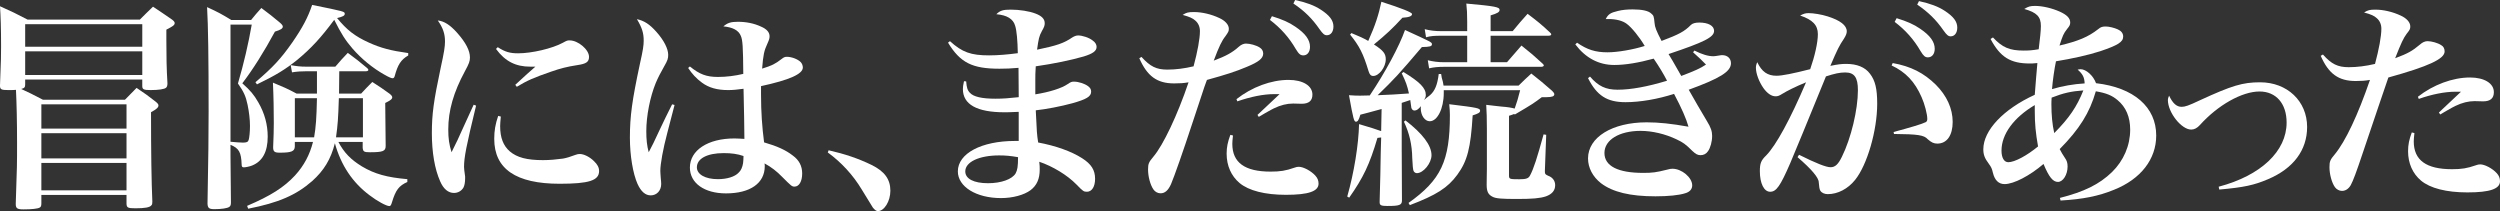 <?xml version="1.0" encoding="UTF-8"?>
<svg id="_レイヤー_2" data-name="レイヤー 2" xmlns="http://www.w3.org/2000/svg" viewBox="0 0 2180.51 184.14">
  <rect x="0" y="0" width="2180.51" height="184.14" fill="#333333" stroke="none"/>
  <g id="_レイヤー_1-2" data-name="レイヤー 1">
    <g>
      <path d="m21.96,73.6c0,2.48-.57,3.25-3.44,4.01,7.06,3.25,9.74,4.58,18.9,9.36h71.59c4.39-4.58,5.73-5.92,10.12-10.31,7.45,4.96,9.74,6.68,16.42,11.84,1.91,1.53,2.67,2.48,2.67,3.44,0,1.72-1.53,3.25-6.49,5.92,0,35.32.38,60.33,1.15,78.09,0,1.72-.19,2.48-.76,3.05-1.34,1.91-5.73,2.67-13.94,2.67-6.68,0-7.64-.57-7.83-3.82v-7.83H36.08v7.25c0,2.29-.38,3.25-1.53,3.82-1.72.96-6.87,1.53-14.13,1.53-5.35,0-6.68-.95-6.68-4.58v-.38c1.14-31.88,1.14-35.89,1.14-52.5,0-19.47-.38-34.75-.95-46.78-2.86.19-4.2.19-6.49.19-6.3,0-7.45-.57-7.45-3.82.95-25.01.95-25.77.95-34.37C.95,25.11.57,14.03,0,5.44c10.69,4.77,13.75,6.3,24.05,11.65h97.94c3.82-3.82,7.64-7.64,11.46-11.26,7.45,4.96,9.74,6.49,16.61,11.26,1.72,1.34,2.29,2.1,2.29,3.05,0,1.72-1.34,2.67-7.25,5.73v9.35c0,14.51.19,24.63.95,37.42,0,2.1-.38,3.05-1.15,3.82-1.34,1.34-6.68,2.1-13.36,2.1-6.3,0-7.45-.57-7.45-3.63v-5.54H21.96v4.2ZM124.1,21.1H21.96v19.67h102.14v-19.67ZM21.96,44.77v20.62h102.14v-20.62H21.96Zm88.39,67.39v-21.19H36.08v21.19h74.27Zm-74.27,4.01v21.96h74.27v-21.96H36.08Zm0,25.96v23.87h74.27v-23.87H36.08Z" fill="#fff"/>
      <path d="m201.04,136.41c0,7.83.19,25.96.38,40.09,0,2.29-.38,3.25-1.53,4.01-1.72,1.15-6.68,1.91-12.79,1.91-4.77,0-5.92-.96-6.11-4.77.76-44.67.96-56.89.96-80.38,0-46.78-.38-74.84-1.34-91.07,9.55,4.39,12.41,5.92,21.19,11.26h17.18c3.63-4.39,4.77-5.92,8.97-10.5,7.45,5.54,9.55,7.25,16.42,12.98,1.72,1.53,2.29,2.48,2.29,3.25,0,1.72-1.91,2.86-6.87,4.39-9.36,17.37-19.47,33.41-28.45,45.06,7.06,6.3,10.12,9.93,13.94,16.61,5.54,9.55,8.21,19.47,8.21,29.97,0,13.17-4.58,21.57-13.75,25.2-1.91.76-5.35,1.53-7.06,1.53-1.34,0-1.91-.57-1.91-2.29-.38-10.88-2.29-14.32-9.74-17.37v10.12Zm0-12.79c3.63.38,8.4.76,10.88.76,3.25,0,4.39-.57,4.96-2.29.57-1.72,1.15-6.87,1.15-12.22s-.76-12.22-2.1-18.52c-1.53-7.45-3.44-11.46-8.4-18.52,5.16-17.56,9.16-34.94,12.03-51.36h-18.52v102.14Zm75.41-42v-19.47h-9.16c-4.77,0-7.64.19-12.6.95l-1.15-6.3c5.15.95,8.59,1.34,13.36,1.34h25.58c4.58-5.35,6.11-7.06,10.88-12.03,7.45,5.54,9.74,7.25,16.99,13.36.76.76.95,1.15.95,1.53,0,.57-.76,1.15-2.1,1.15h-23.29q0,12.41-.19,19.47h19.28c4.2-4.58,5.54-5.92,9.74-10.12,6.87,4.39,8.78,5.73,14.89,10.12,1.72,1.34,2.48,2.29,2.48,3.25,0,1.53-1.53,2.67-6.11,4.96.19,23.67.19,24.44.38,37.42,0,4.58-2.29,5.54-13.75,5.54-5.16,0-5.92-.57-6.3-3.82v-5.16h-21.19c4.96,9.36,10.88,15.46,20.62,21.38,10.88,6.49,21.76,9.55,39.52,11.07v2.48c-7.26,3.25-10.12,6.87-13.37,17.56-.76,2.67-1.34,3.44-2.29,3.44-2.67,0-10.69-4.39-17.18-9.36-14.89-11.07-25.01-26.16-30.36-45.44-3.44,13.75-9.55,23.87-19.86,33.03-13.94,12.22-29.4,18.9-55.75,24.06l-.95-2.48c20.62-8.78,32.26-16.23,41.81-26.54,7.83-8.59,12.79-17.95,15.66-29.21h-15.85v4.01c-.19,4.2-2.86,5.35-13.17,5.35-4.58,0-5.73-.96-5.73-4.77.38-10.12.57-13.94.57-21,0-9.93-.19-23.29-.76-35.32,9.16,3.82,12.03,4.96,20.62,9.55h17.76Zm-53.65-9.93c15.27-12.98,22.15-20.43,32.07-34.56,8.97-12.98,13.75-21.96,17.37-32.84,28.26,5.73,28.45,5.73,28.45,7.83,0,1.53-1.72,2.48-6.68,3.63,8.4,10.31,15.46,15.85,27.68,21.38,10.5,4.77,19.28,7.06,34.37,9.16v2.1c-6.3,3.63-9.16,8.02-11.84,18.14-.38,1.15-.95,1.72-1.72,1.72-1.15,0-3.05-.76-7.06-3.05-10.31-5.73-20.24-13.94-27.88-22.72-6.3-7.25-10.12-13.36-16.04-25.2-11.26,15.27-20.24,25.01-32.26,34.94-9.93,8.02-18.52,13.36-35.13,21.38l-1.34-1.91Zm34.37,13.94v34.17h16.8c1.53-8.97,2.1-16.42,2.48-34.17h-19.28Zm38.38,0c-.57,18.14-.96,23.1-2.48,34.17h23.48v-34.17h-21Z" fill="#fff"/>
      <path d="m415.24,92.12c-8.59,35.32-10.5,45.25-10.5,53.46q0,1.91.76,7.06c.19.57.19,1.53.19,2.67,0,3.82-.57,6.68-1.53,8.4-1.72,2.86-4.77,4.58-8.21,4.58-4.96,0-9.16-3.44-12.03-10.12-4.77-10.69-7.25-25.39-7.25-42s1.53-27.87,7.64-56.7c3.05-13.94,3.82-18.71,3.82-23.29,0-6.68-1.72-11.84-6.3-18.33,5.54.57,10.69,3.82,16.99,10.88,7.45,8.4,11.07,15.46,11.07,21.38,0,3.25-.76,5.35-4.39,12.03-9.93,18.33-14.51,34.37-14.51,50.78,0,7.83.76,13.17,2.86,19.86,4.96-9.93,6.11-12.41,8.02-16.8q9.35-20.43,11.26-24.63l2.1.76Zm21.57,9.55c-.38,4.39-.57,6.3-.57,8.4,0,9.93,2.67,16.99,8.4,21.96,6.3,5.35,14.89,7.64,29.02,7.64,5.73,0,11.65-.57,17.37-1.34q4.39-.76,10.88-3.25c1.34-.57,2.67-.76,3.82-.76,3.44,0,8.59,2.48,12.22,6.11,3.25,3.05,4.58,5.73,4.58,8.78,0,8.21-8.78,11.07-34.37,11.07-38.18,0-57.08-12.98-57.08-39.14,0-7.06.95-12.79,3.44-20.05l2.29.57Zm-2.67-60.52c6.49,4.2,10.69,5.35,17.75,5.35,12.03,0,29.78-4.2,38.95-9.16,3.82-2.1,4.01-2.1,6.11-2.1,7.26,0,16.8,8.02,16.8,14.32,0,4.39-2.29,6.11-10.31,7.25-8.78,1.34-14.7,2.86-22.91,5.73-14.89,5.15-20.62,7.64-29.78,13.17l-1.34-1.72c6.49-6.11,15.08-13.75,17.56-15.85h-4.39c-12.79,0-21.96-4.58-29.97-15.46l1.53-1.53Z" fill="#fff"/>
      <path d="m588.35,91.55l-6.3,24.25c-3.82,14.32-6.11,27.3-6.11,33.22,0,1.53.19,3.25.38,6.3.19,1.91.38,3.82.38,5.15,0,5.73-3.82,9.93-9.16,9.93-4.58,0-8.4-3.25-11.46-9.93-4.01-8.97-6.68-24.63-6.68-40.47,0-18.71,1.91-32.46,8.78-64.53,2.67-11.84,3.25-15.85,3.25-20.05,0-6.49-1.34-11.07-5.92-18.71,6.3,1.34,11.07,4.39,16.99,11.07,6.49,7.25,10.31,14.7,10.31,20.05,0,3.25-.57,4.96-3.44,9.93-3.05,5.35-5.54,10.12-7.45,14.7-4.96,12.22-8.21,28.64-8.21,42,0,7.25.57,12.6,2.1,18.33,3.25-6.11,4.58-8.78,9.16-18.71,4.58-9.74,6.11-12.79,11.26-23.1l2.1.57Zm13.36-33.6c8.4,6.87,14.51,9.16,24.44,9.16,7.45,0,14.89-.96,22.15-2.67-.19-23.87-.57-29.4-2.1-33.03-1.91-4.96-7.06-7.64-15.27-8.4,3.63-3.05,6.49-4.01,12.6-4.01,7.25,0,14.13,1.34,20.24,4.2,4.96,2.1,7.45,4.96,7.45,8.4,0,1.91-.38,3.05-1.91,6.49-2.86,6.11-3.63,9.74-4.58,21.76,8.59-2.67,11.26-4.01,16.99-8.4,1.91-1.53,2.86-1.91,4.58-1.91,4.01,0,9.35,1.91,12.03,4.58,1.15,1.15,1.91,3.05,1.91,4.77,0,5.73-11.84,10.88-36.47,16.23v7.25c0,15.46.96,28.64,2.67,41.81,11.26,3.25,18.9,6.68,25.01,11.46,5.54,4.01,8.21,9.16,8.21,15.66,0,6.87-2.67,11.46-6.68,11.46-2.29,0-2.86-.57-10.88-8.59-4.39-4.58-9.54-8.59-15.27-11.65.19,1.15.19,1.91.19,2.48,0,14.7-12.6,23.67-33.79,23.67-18.9,0-31.5-8.97-31.5-22.53,0-15.08,15.66-25.39,38.76-25.39,2.67,0,4.96.19,8.78.38,0-2.29-.38-32.84-.76-43.72-5.35.76-9.54,1.15-13.36,1.15-9.74,0-16.99-2.1-22.91-6.49-4.77-3.44-8.78-7.83-12.03-12.79l1.53-1.34Zm29.4,75.6c-14.32,0-23.29,4.77-23.29,12.41,0,6.11,7.25,10.31,18.33,10.31,7.83,0,14.89-2.1,18.14-5.73,2.1-1.91,3.25-4.77,3.82-8.21.19-1.34.38-4.58.38-5.92,0-.19,0-.38-.19-.38-4.96-1.72-10.12-2.48-17.18-2.48Z" fill="#fff"/>
      <path d="m722.75,131.06c14.13,3.25,25.58,7.06,37.42,12.79,11.26,5.54,16.42,12.41,16.42,22.53,0,9.16-5.35,17.75-10.88,17.75-1.34,0-2.67-.95-4.39-3.05q-.57-.76-9.74-15.85c-7.45-12.41-17.56-23.48-29.59-32.27l.76-1.91Z" fill="#fff"/>
    </g>
    <g>
      <path d="m828.55,35.89c10.69,9.74,18.33,12.41,34.17,12.41,7.64,0,16.42-.76,25.01-1.91-.19-10.88-.95-19.66-2.29-23.86-1.72-6.11-7.25-9.36-16.42-10.12,3.25-3.25,5.92-4.01,12.6-4.01,7.45,0,16.23,1.34,21.57,3.44,5.54,2.1,8.02,4.77,8.02,8.4,0,1.91-.38,3.25-2.48,6.87-2.48,4.58-2.86,6.68-4.2,16.23,17.56-3.63,23.48-5.73,30.74-10.69,1.91-1.15,3.44-1.72,5.15-1.72,3.63,0,9.55,1.91,12.6,4.39,2.29,1.53,3.44,3.63,3.44,5.54,0,3.63-3.25,5.92-11.26,8.4-11.26,3.25-25.96,6.3-41.81,8.59-.38,5.54-.38,8.21-.38,11.65v12.79c12.22-1.91,23.1-5.35,28.26-8.97,2.86-1.91,3.44-2.1,5.54-2.1,3.82,0,9.16,1.72,12.03,3.82,2.1,1.53,2.86,2.86,2.86,4.96,0,4.2-4.2,6.68-16.61,10.12-9.74,2.67-22.72,5.15-31.69,6.11.95,19.86.95,20.62,2.1,28.06,15.27,2.86,28.83,7.64,38.38,13.75,8.02,5.16,11.26,10.31,11.26,17.95,0,6.87-2.86,11.26-7.06,11.26-2.86,0-3.44-.38-9.16-6.3-8.02-8.21-20.62-15.85-32.46-19.86.38,3.25.38,4.58.38,6.87,0,8.02-2.48,13.75-8.02,17.95-5.73,4.2-15.46,6.87-25.77,6.87-21.57,0-37.61-9.93-37.61-23.29,0-15.66,20.62-26.54,49.83-26.54h3.25v-25.39c-8.21.38-9.93.38-12.41.38-24.06,0-36.27-6.87-36.27-20.24,0-1.72.19-3.44.96-6.87l1.91.19c.38,5.35,1.15,7.83,3.25,9.93,3.05,3.44,10.5,5.15,22.15,5.15,6.49,0,11.84-.38,20.43-1.34,0-4.2-.19-19.28-.19-25.58-5.92.57-11.46.76-16.61.76-23.67,0-34.17-5.16-44.87-22.72l1.72-1.34Zm42.96,99.66c-17.56,0-29.59,5.73-29.59,13.94,0,6.49,7.45,10.31,19.86,10.31,11.46,0,21-3.44,24.06-8.59,1.53-2.86,2.1-5.92,2.1-14.13-6.68-1.15-10.88-1.53-16.42-1.53Z" fill="#fff"/>
      <path d="m995.6,49.64c7.64,8.4,12.98,11.07,22.53,11.07,7.25,0,14.89-.96,22.91-2.86,3.44-12.79,5.54-24.06,5.54-30.74,0-3.63-1.34-6.87-4.01-9.16-2.29-2.1-4.96-3.25-11.07-4.96,3.44-2.1,4.77-2.48,9.93-2.48,6.87,0,15.08,1.91,21.96,5.16,5.16,2.29,8.4,5.92,8.4,9.35,0,2.29-.38,2.86-3.05,6.68-3.05,3.82-5.54,8.97-10.12,21.19,10.69-4.01,16.23-7.06,21.76-12.03,2.1-1.91,4.39-2.86,6.3-2.86,3.63,0,9.16,1.53,12.03,3.44,1.91,1.15,3.05,3.05,3.05,5.16v.38c-.19,4.01-4.01,7.06-14.13,11.26-9.93,4.2-18.33,6.87-34.94,11.46-1.15,2.86-1.91,5.54-2.29,6.3-.57,1.53-4.58,13.75-9.74,29.4-9.16,27.87-16.23,47.92-19.28,55.17-2.48,5.54-5.35,8.02-9.16,8.02-2.48,0-4.77-1.34-6.11-3.25-2.86-4.01-4.77-11.46-4.77-17.37,0-5.15.57-6.49,4.77-11.46,8.4-9.93,20.81-35.89,30.55-64.72-4.39.76-7.64.95-12.6.95-14.89,0-23.48-6.3-30.36-21.96l1.91-1.15Zm79.8,68.54c-.38,3.63-.57,5.54-.57,7.25,0,16.42,10.88,24.25,33.41,24.25,8.4,0,13.17-.76,20.81-3.44,1.34-.57,2.67-.76,3.82-.76,3.82,0,10.5,3.44,14.32,7.64,1.91,2.1,2.86,4.2,2.86,7.06,0,6.68-8.78,9.74-28.45,9.74-18.33,0-32.46-3.63-40.47-10.31-7.25-6.11-11.26-15.08-11.26-25.58,0-5.73.96-10.12,3.25-16.42l2.29.57Zm3.05-31.69c13.36-10.5,30.16-16.8,45.44-16.8,12.6,0,20.81,5.16,20.81,12.79,0,5.35-3.05,8.02-9.36,8.02l-7.45-.19c-5.35,0-10.88,1.34-16.8,4.2q-1.34.57-8.02,4.39c-2.29,1.34-2.86,1.72-5.16,3.05l-1.14-1.72c3.25-3.05,5.54-5.15,9.16-8.59l6.49-6.11,3.63-3.44h-4.77c-9.36,0-20.43,2.29-32.07,6.3l-.76-1.91Zm30.93-72.36c9.16,2.86,14.89,5.35,20.43,9.16,8.78,5.92,12.79,11.46,12.79,17.56,0,4.39-2.29,7.45-5.73,7.45-2.67,0-4.01-1.15-6.68-5.54-5.73-9.93-13.17-18.33-22.53-25.39l1.72-3.25Zm20.24-14.13c9.74,2.1,16.8,4.77,22.34,8.4,7.64,4.96,11.07,9.35,11.07,14.7,0,4.58-2.29,7.64-5.73,7.64-2.1,0-3.44-1.15-6.3-5.15-6.49-9.36-12.98-15.85-22.91-22.53l1.53-3.05Z" fill="#fff"/>
      <path d="m1222.6,132.69q0,16.42.19,42.19c0,4.01-2.29,4.77-12.6,4.77-5.54,0-6.87-.57-6.87-3.25v-.38c.38-13.56.96-35.51.96-42.58l.38-13.55-3.25.38c-6.87,23.29-12.41,34.75-24.63,52.12l-1.72-.95c5.92-20.62,9.93-45.44,10.31-63.19,11.07,3.25,13.94,4.2,19.28,6.11l.38-19.28c-9.16,2.48-15.27,4.2-18.52,4.96-1.34,4.58-2.29,6.11-3.82,6.11-1.72,0-2.29-1.91-6.11-23.1,5.16.38,7.45.38,9.74.38,1.34,0,1.53,0,8.4-.19,13.56-20.24,25.77-42.96,30.74-57.08,22.91,10.5,23.48,10.69,23.48,12.41,0,1.91-1.72,2.29-8.78,2.48-20.43,24.06-23.67,27.49-38.57,42,10.31-.38,17.18-.76,27.3-1.53-1.53-6.87-2.67-10.12-6.3-17.56l1.53-1.15c14.32,8.78,19.47,13.94,19.47,20.05,0,1.34-.38,2.48-1.53,4.39q1.15-1.15,5.16-4.2c4.2-3.63,6.49-8.97,7.64-18.52h2.1c.38,3.05.57,3.44,1.53,6.87q.38,1.72.57,3.25h65.49c4.77-4.58,6.11-6.11,11.07-10.5,8.02,6.3,10.5,8.4,18.14,15.08,1.34,1.34,1.91,2.1,1.91,3.05,0,1.72-2.1,2.48-6.68,2.48h-4.2c-7.45,5.54-7.64,5.73-23.48,15.08l-.76-.38c-1.91.76-2.48.96-4.39,1.53v51.74c0,3.44.19,3.63,8.97,3.63,6.11,0,8.02-.76,9.35-3.25,3.25-6.11,6.11-15.08,11.84-35.89l2.29.38-1.15,31.12v.96c0,2.1.38,2.48,2.86,3.63,3.82,1.34,6.11,4.39,6.11,8.21,0,4.58-2.67,7.83-8.02,9.74-5.15,1.72-11.84,2.29-25.2,2.29s-18.52-.38-21.38-1.91c-3.82-1.91-5.15-4.58-5.15-10.5,0-6.68.19-10.31.19-13.56v-34.56c0-11.46-.19-13.36-.57-21.57,5.73.76,10.31,1.15,13.36,1.53,5.35.38,8.59.96,11.46,1.72,2.1-5.92,2.86-8.59,4.77-16.04h-66.63v2.48c0,13.56-5.54,24.63-12.22,24.63-4.39,0-7.83-5.16-7.83-11.26,0-.38,0-.95.19-1.91-2.48,2.86-3.82,3.82-5.73,3.82-1.15,0-2.1-.76-2.67-2.29,0,0-.38-2.29-.96-6.87-3.63,1.15-3.63,1.34-7.45,2.48v42.96Zm-43.91-103.86c7.45,3.05,10.31,4.39,14.7,6.87,6.11-13.55,9.16-23.1,11.46-34.17q26.73,8.59,26.73,10.69c0,1.91-2.48,2.86-8.4,3.25-8.59,9.36-14.13,14.51-24.82,23.29,8.21,5.35,10.31,8.02,10.31,12.98,0,6.87-5.92,14.51-10.88,14.51-2.1,0-3.25-1.15-4.2-4.39-4.58-15.08-7.83-21.57-16.04-31.69l1.15-1.34Zm47.16,76.18c14.89,11.46,22.72,21.76,22.72,30.36,0,6.87-7.06,15.66-12.79,15.66-1.15,0-2.29-.76-2.86-1.91q-.76-1.72-1.15-11.26c-.19-11.65-2.48-21.57-7.25-31.69l1.34-1.15Zm2.67,71.98c28.26-20.05,36.08-36.46,36.08-76.75,0-3.25-.19-4.77-.57-9.35,25.01,3.05,26.92,3.44,26.92,5.73,0,1.53-1.53,2.48-6.49,4.01-1.72,28.45-4.58,39.71-13.36,51.74-8.4,11.46-18.33,17.75-41.43,26.54l-1.15-1.91Zm90.88-149.87c5.54-6.68,7.26-8.78,12.98-15.08,8.78,6.68,11.46,8.78,19.47,16.23.76.76,1.14,1.15,1.14,1.72,0,.76-.95,1.15-2.29,1.15h-50.59v23.1h14.32c5.54-6.3,7.25-8.4,12.6-14.51,8.4,6.68,10.88,8.78,18.33,15.66.76.76,1.15,1.15,1.15,1.72s-.96,1.15-2.1,1.15h-84c-6.3,0-9.93.38-13.94,1.34l-1.15-7.06c4.77,1.15,8.97,1.72,14.13,1.72h20.24v-23.1h-22.34c-6.49,0-9.35.19-13.56,1.34l-1.14-7.06c4.58,1.15,8.59,1.72,14.7,1.72h22.34v-8.21c0-7.83-.19-9.93-.76-15.85,25.39,2.29,29.02,3.05,29.02,5.54,0,1.91-2.1,3.05-7.83,4.77v13.75h19.28Z" fill="#fff"/>
      <path d="m1375.52,37.23c8.78,6.11,16.04,8.4,26.54,8.4,8.59,0,22.15-2.29,32.46-5.54-4.58-7.83-11.46-16.23-15.65-19.28-3.44-2.67-9.36-4.2-15.66-4.2h-2.67c2.1-4.2,4.2-5.54,10.69-7.06,3.82-.96,8.02-1.34,12.79-1.34,8.02,0,13.75,1.15,16.23,3.63,2.1,1.72,2.29,2.48,2.86,8.21.19,3.44,1.53,6.87,6.11,15.66,15.27-5.73,19.86-8.21,25.58-13.94,1.34-1.34,3.82-2.1,7.25-2.1,8.02,0,12.98,2.86,12.98,7.25,0,5.54-8.4,9.74-39.71,20.24q1.53,2.48,3.44,5.73c.95,1.72,3.44,6.11,7.64,13.36,11.65-4.39,16.8-6.68,21.57-9.93-3.82-4.01-5.35-5.35-11.26-10.69l1.15-1.53c6.87,3.44,12.03,4.96,16.61,4.96q1.14,0,5.73-.76c.76-.19,1.34-.19,1.91-.19,4.58,0,7.64,2.86,7.64,7.06,0,7.25-9.55,13.17-36.85,23.1,4.96,8.59,5.73,9.93,7.64,13.36q4.2,7.25,8.21,13.94c3.44,5.54,4.58,8.97,4.58,12.98,0,4.96-1.53,10.5-3.63,13.36-1.53,2.29-3.82,3.44-6.49,3.44-2.48,0-4.2-.95-7.06-3.63-6.11-6.11-8.21-7.45-13.75-10.12-9.93-4.77-21.38-7.45-31.5-7.45-18.52,0-31.5,7.83-31.5,19.28s11.84,17.37,33.79,17.37c7.83,0,11.26-.38,21-2.86,1.72-.57,3.44-.76,4.58-.76,8.02,0,17.18,7.64,17.18,14.51,0,3.25-2.1,5.73-6.11,6.87-5.35,1.72-14.7,2.67-25.96,2.67-21.96,0-37.23-3.63-47.54-11.46-7.06-5.54-11.26-13.36-11.26-21.57,0-18.52,21.19-31.5,51.17-31.5,10.5,0,21.57,1.15,36.46,3.82-1.91-6.87-5.92-16.04-12.6-28.64-14.13,4.58-29.59,7.25-42.38,7.25-16.04,0-25.01-5.73-32.65-21l1.72-1.34c7.25,8.4,13.75,11.46,24.05,11.46,11.65,0,26.16-2.67,43.15-7.83-3.25-6.3-6.87-12.22-11.65-19.28-13.17,3.63-24.82,5.54-34.37,5.54-13.55,0-25.01-6.11-33.98-17.95l1.53-1.53Z" fill="#fff"/>
      <path d="m1569.11,134.98c14.89,7.45,23.67,10.88,27.49,10.88,4.01,0,6.68-2.48,9.93-9.16,8.02-16.23,13.94-41.05,13.94-58.04,0-11.07-3.05-15.46-11.07-15.46-4.77,0-9.16.96-16.8,3.44q-25.01,61.29-31.12,75.6c-8.78,20.24-12.22,25.01-17.56,25.01s-8.97-7.25-8.97-17.95c0-6.68.96-9.36,5.54-13.75,8.59-8.78,21-31.5,34.75-63.77-10.12,4.2-16.42,7.45-20.81,10.12-2.67,1.72-4.01,2.1-5.73,2.1-3.63,0-7.25-2.48-10.69-7.25-3.82-5.54-6.49-12.6-6.49-17.56,0-1.53.19-2.67,1.15-4.96,4.01,8.4,8.97,11.84,16.8,11.84,4.96,0,14.32-1.91,29.4-5.73,4.01-11.46,6.68-23.29,6.68-30.55,0-7.83-4.58-12.6-15.46-16.23,3.25-1.72,4.77-2.1,7.45-2.1,4.2,0,11.26,1.15,16.61,2.86,10.88,3.44,16.61,7.83,16.61,12.98,0,1.72-.57,3.44-2.48,6.49-4.01,5.92-5.73,9.36-11.84,23.67,6.49-1.34,9.55-1.72,13.94-1.72,9.16,0,16.42,2.86,20.62,8.59,4.58,5.92,6.3,13.17,6.3,26.16,0,23.48-8.78,53.46-19.28,66.44-6.3,7.83-15.08,12.41-23.86,12.41-2.86,0-5.35-1.15-6.49-3.05q-.96-1.53-1.34-7.25c0-4.01-6.3-11.46-18.52-21.96l1.34-2.1Zm81.71-79.99c15.85,2.86,27.11,8.59,37.61,18.9,9.55,9.55,14.7,20.81,14.7,32.46s-4.96,18.9-13.37,18.9c-3.05,0-5.15-.96-8.4-3.82-3.25-3.63-8.59-4.39-29.4-4.58l-.38-1.72c14.89-4.01,24.63-6.87,28.07-8.59.95-.57,1.34-1.34,1.34-2.86,0-4.01-2.29-12.98-4.96-18.9-5.92-13.56-13.94-21.96-26.16-27.68l.95-2.1Zm3.44-39.14c9.16,2.86,14.89,5.35,20.43,9.16,8.78,5.92,12.79,11.46,12.79,17.56,0,4.39-2.29,7.45-5.92,7.45-2.48,0-3.82-1.15-6.49-5.54-5.73-9.93-13.17-18.33-22.53-25.39l1.72-3.25Zm19.47-14.89c9.74,2.1,16.8,4.77,22.34,8.4,7.64,4.96,11.07,9.36,11.07,14.7,0,4.58-2.29,7.64-5.73,7.64-2.1,0-3.44-1.15-6.3-5.16-6.49-9.35-13.17-15.85-22.91-22.53l1.53-3.05Z" fill="#fff"/>
      <path d="m1738.26,32.65c8.21,8.78,14.51,11.46,26.73,11.46,4.58,0,7.45-.19,13.17-1.15,1.15-9.35,1.91-16.42,1.91-20.24,0-8.21-3.63-11.84-14.51-14.89,3.44-2.1,5.15-2.67,9.35-2.67,6.49,0,14.7,1.91,21.57,4.96,6.3,2.86,9.16,5.73,9.16,9.55,0,1.91-.57,3.05-2.67,5.54-3.25,4.2-3.82,5.73-6.68,14.51,16.23-3.82,25.01-7.45,33.79-14.32,2.29-1.91,3.63-2.29,6.68-2.29,2.67,0,7.45,1.15,10.31,2.48,3.05,1.34,4.77,3.44,4.77,6.3,0,4.77-4.77,7.64-20.05,12.79-9.93,3.25-24.44,6.49-38.57,8.78-1.53,7.45-2.86,16.99-3.44,24.25,8.97-2.67,18.71-4.39,28.45-4.96-.19-5.35-1.72-8.21-6.11-12.03,1.14-.19,1.91-.38,2.48-.38,4.96,0,11.26,5.73,13.56,12.22,33.03,3.82,52.5,20.81,52.5,45.63,0,20.62-13.36,37.99-36.85,47.35-13.55,5.54-26.92,8.21-46.58,9.36l-.57-2.29c21.19-5.35,34.37-11.84,45.44-22.53,10.12-9.93,15.85-23.1,15.85-37.04,0-10.88-3.63-19.67-11.07-25.77-4.77-4.01-9.74-6.11-18.9-7.64-5.35,18.71-14.32,33.03-31.5,50.4q1.91,3.82,4.39,7.45c1.91,2.67,2.48,4.58,2.48,7.83,0,7.06-4.01,13.36-8.4,13.36s-7.83-4.2-12.6-15.66c-12.03,10.31-25.96,17.56-33.98,17.56-5.15,0-8.59-3.44-10.12-9.74-.95-4.01-1.34-4.77-3.63-8.02-3.63-4.77-4.77-8.02-4.77-12.6,0-16.42,17.37-34.94,44.87-47.54.95-11.26,1.53-20.43,2.29-27.68-3.44.38-5.35.38-6.68.38-16.8,0-25.77-5.54-34.17-21.38l2.1-1.34Zm7.45,98.71c0,6.3,2.29,10.12,5.92,10.12,5.54,0,16.23-5.73,25.96-13.75-2.1-11.84-2.86-19.66-2.86-31.12v-4.96c-18.33,10.88-29.02,25.39-29.02,39.71Zm43.53-40.28c0,8.97.76,17.56,2.48,25.01,13.17-13.36,19.67-22.91,25.39-37.23-10.69.76-17.37,2.29-27.68,6.3-.19,2.86-.19,4.77-.19,5.92Z" fill="#fff"/>
      <path d="m1935.15,162.85c36.83-9.74,59.24-30.93,59.24-55.94,0-16.61-9.21-27.11-23.63-27.11-15.29,0-36.31,11.84-51.95,29.21-2.43,2.67-4.87,4.01-7.64,4.01-8.51,0-20.33-14.89-20.33-25.77,0-.95.17-1.91,1.04-3.82,3.3,6.87,6.6,9.74,10.95,9.74,2.95,0,5.91-.96,15.98-5.73,27.8-12.79,37.18-15.66,52.47-15.66,23.63,0,41,16.42,41,38.95,0,20.24-11.99,36.27-34.23,45.63-12.16,5.16-20.85,7.06-42.39,8.97l-.52-2.48Z" fill="#fff"/>
      <path d="m2026.06,47.54c7.45,8.4,12.98,11.07,22.53,11.07,7.06,0,14.89-.95,22.91-2.86,3.44-12.79,5.54-24.06,5.54-30.74,0-3.63-1.34-6.87-4.01-9.16-2.29-2.1-4.77-3.25-11.07-4.96,3.44-2.1,4.77-2.48,9.93-2.48,6.87,0,15.08,1.91,21.96,5.15,5.15,2.29,8.4,5.92,8.4,9.36,0,2.29-.19,2.86-3.25,6.68-2.67,3.63-4.77,8.02-9.93,21.19,11.26-4.2,14.89-6.3,21.76-12.03,2.1-1.91,4.39-2.86,6.49-2.86,3.44,0,8.97,1.53,11.84,3.44,2.1,1.15,3.05,3.05,3.05,5.54,0,6.49-13.94,12.98-49.07,22.72q-2.48,6.87-8.4,24.63-3.63,11.07-13.94,41.24c-5.54,16.61-8.4,24.25-10.5,28.07-1.91,3.25-4.58,4.96-7.64,4.96-2.29,0-4.77-1.34-6.11-3.25-2.86-4.01-4.77-11.46-4.77-17.37,0-5.16.57-6.49,4.77-11.46,9.35-11.46,20.05-34.17,30.55-64.72-4.39.76-7.64.96-12.41.96-15.08,0-23.67-6.3-30.55-21.96l1.91-1.15Zm79.8,68.54c-.38,3.63-.57,5.54-.57,7.25,0,16.42,10.88,24.25,33.41,24.25,8.4,0,13.17-.76,20.81-3.44,1.34-.57,2.67-.76,3.82-.76,3.82,0,10.5,3.44,14.32,7.64,1.91,2.1,2.86,4.2,2.86,7.06,0,6.68-8.78,9.74-28.45,9.74-18.33,0-32.46-3.63-40.47-10.31-7.25-6.11-11.26-15.08-11.26-25.58,0-5.73.96-10.31,3.25-16.42l2.29.57Zm3.05-31.69c13.36-10.5,30.36-16.8,45.44-16.8,12.6,0,20.81,5.15,20.81,12.79,0,5.35-3.05,8.02-9.35,8.02l-7.45-.19c-5.35,0-10.88,1.34-16.8,4.2q-1.34.57-8.02,4.39c-2.29,1.34-2.86,1.72-5.16,3.05l-1.15-1.72,19.28-18.14h-4.77c-9.36,0-20.81,2.29-32.07,6.3l-.76-1.91Z" fill="#fff"/>
    </g>
  </g>
</svg>